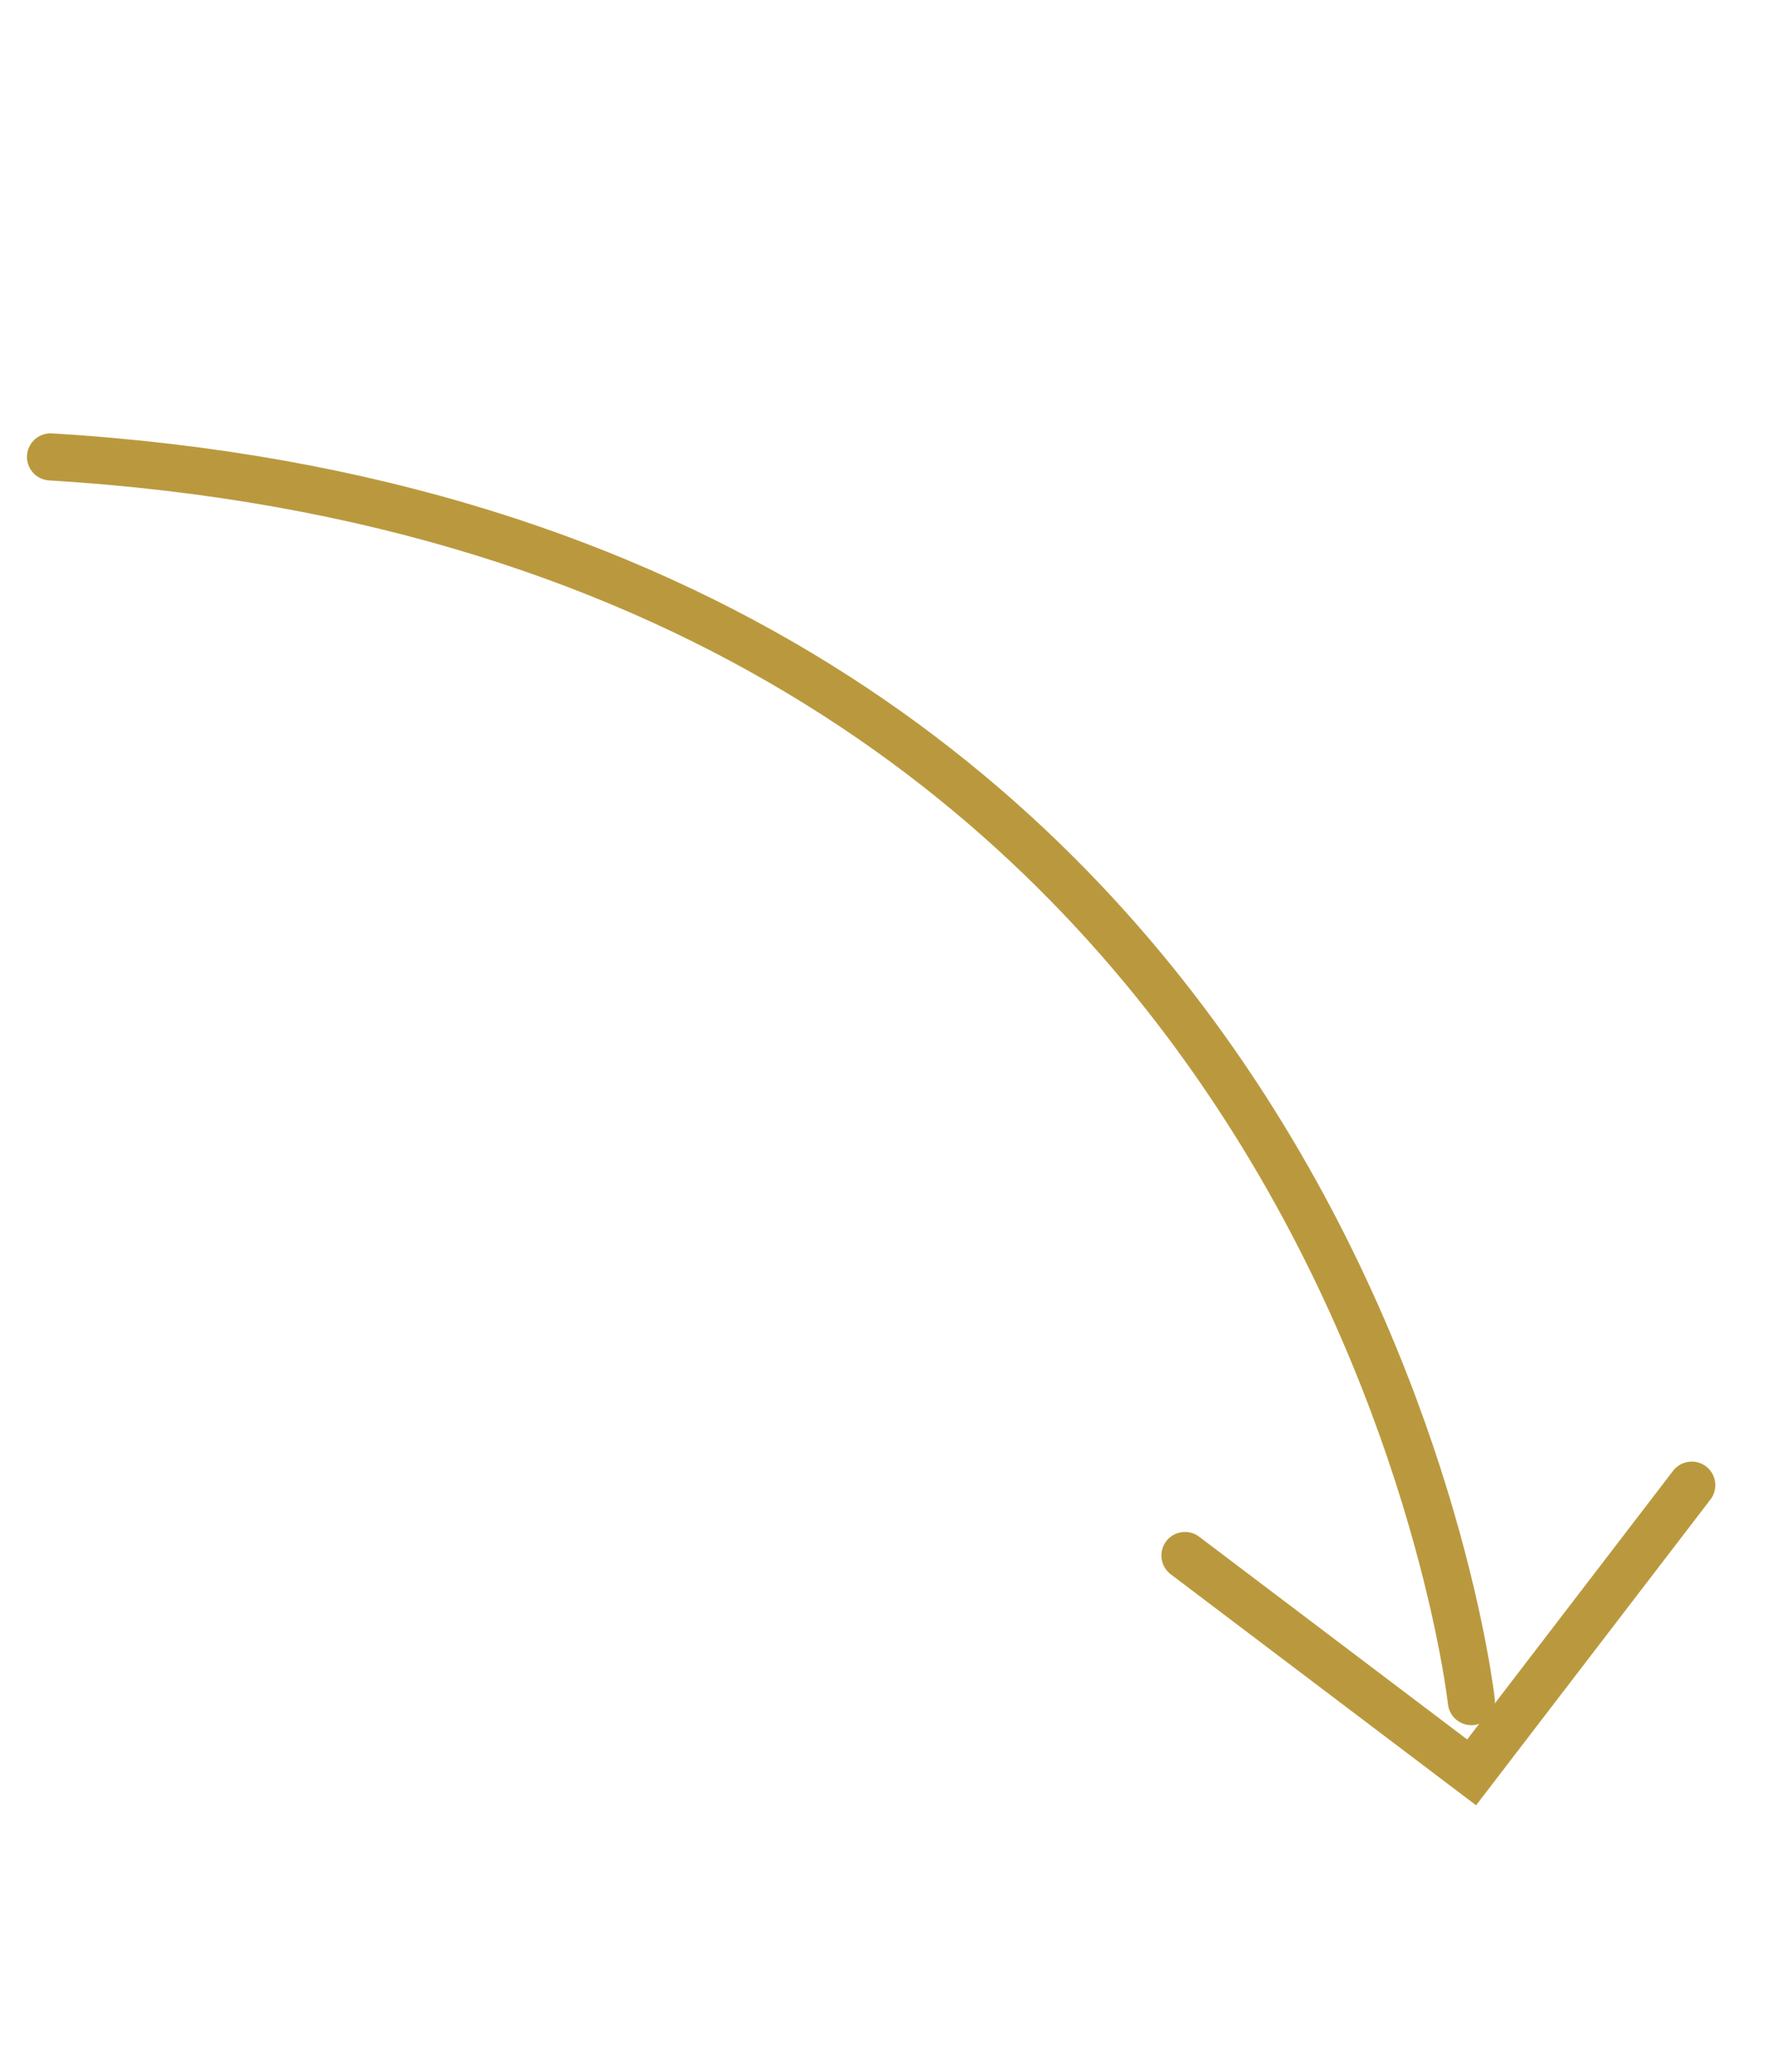 <svg width="54" height="63" viewBox="0 0 54 63" fill="none" xmlns="http://www.w3.org/2000/svg">
    <path d="M44.763 51.744C44.763 51.744 40.863 16.266 1.537 13.894" stroke="#BA993E" stroke-width="1.433" stroke-miterlimit="10" stroke-linecap="round"/>
    <path d="M36.049 47.301L44.771 53.896L51.468 45.162" stroke="#BA993E" stroke-width="1.433" stroke-miterlimit="10" stroke-linecap="round"/>
</svg>
